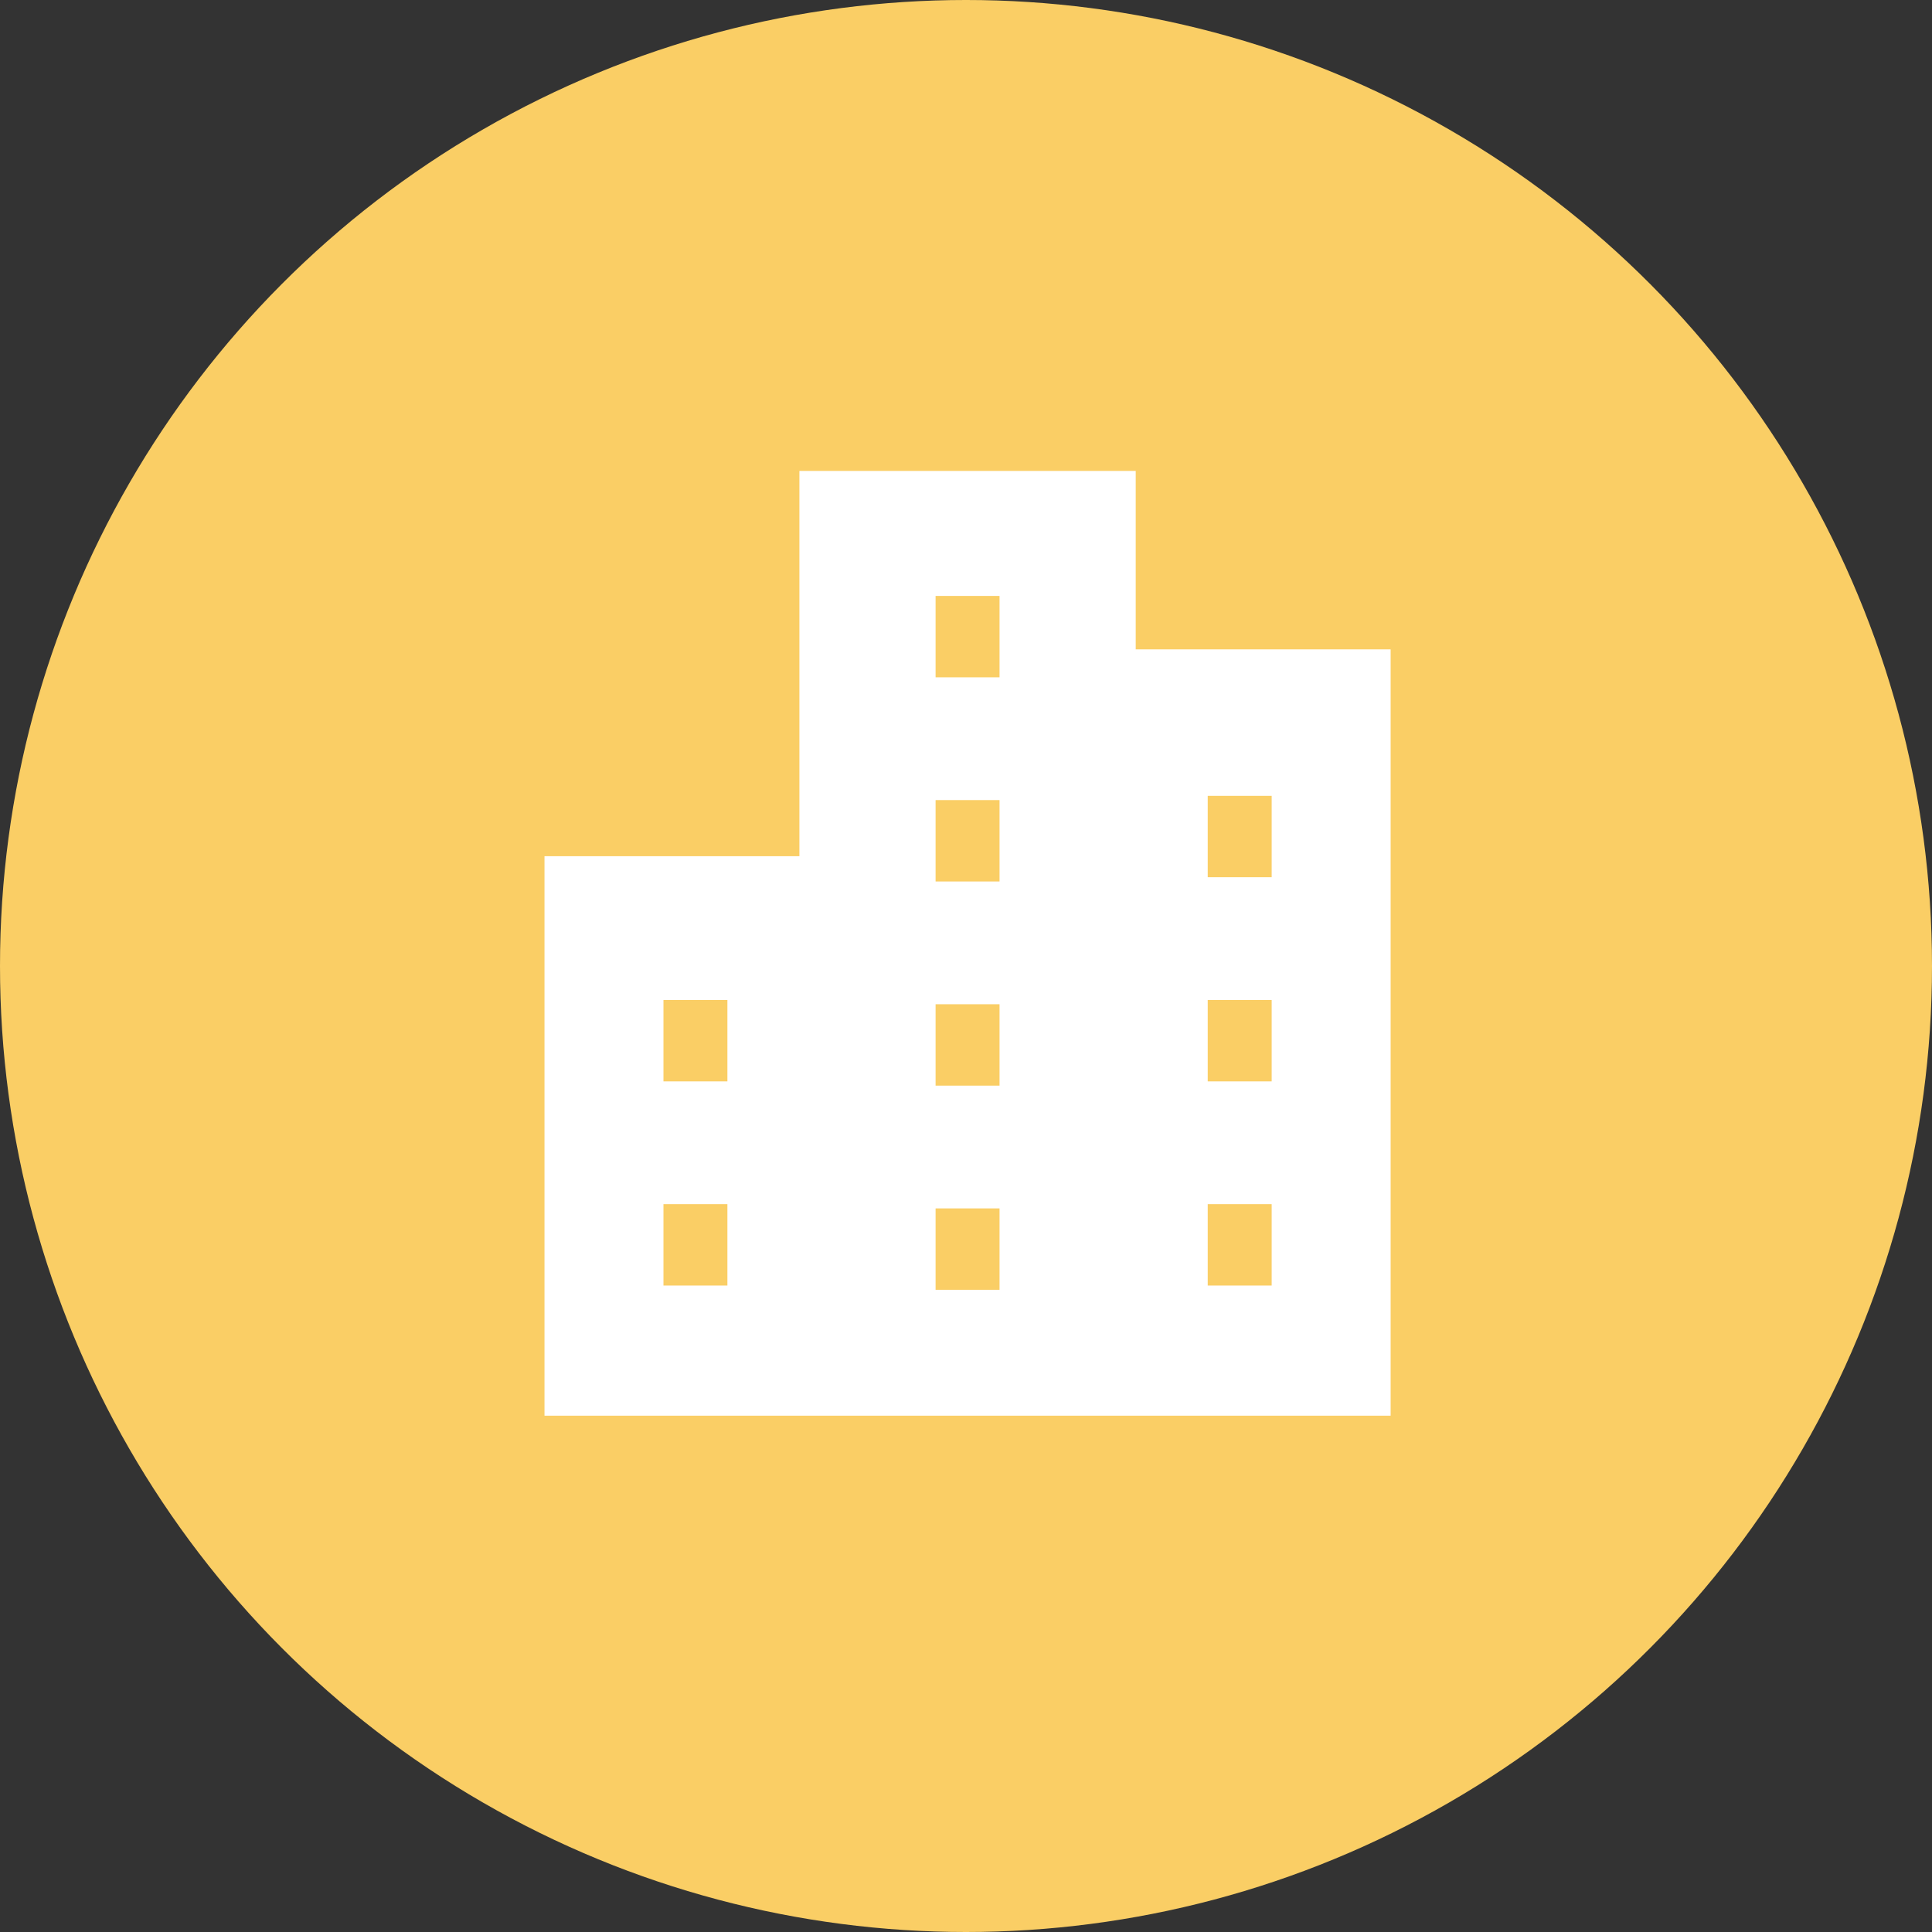 <?xml version="1.0" encoding="UTF-8"?>
<svg id="_レイヤー_2" data-name="レイヤー 2" xmlns="http://www.w3.org/2000/svg" viewBox="0 0 86.4 86.4">
  <rect x="0" y="0" width="86.4" height="86.4" fill="#333333" stroke="none"/>
  <defs>
    <style>
      .cls-1 {
        fill: #face65;
      }

      .cls-2 {
        fill: #fff;
      }
    </style>
  </defs>
  <g id="_レイヤー_1-2" data-name="レイヤー 1">
    <circle class="cls-1" cx="43.2" cy="43.2" r="43.2"/>
    <path class="cls-2" d="M50.79,29.04v-7.98h-15.04v17.23h-11.4v25.02h37.84V29.04h-11.4ZM32.53,57.49h-2.86v-3.64h2.86v3.64ZM32.53,48.36h-2.86v-3.64h2.86v3.64ZM44.7,57.68h-2.86v-3.64h2.86v3.64ZM44.7,48.55h-2.86v-3.64h2.86v3.64ZM44.7,39.42h-2.86v-3.64h2.86v3.64ZM44.7,30.29h-2.86v-3.64h2.86v3.64ZM56.87,57.49h-2.86v-3.64h2.86v3.64ZM56.87,48.36h-2.86v-3.64h2.86v3.64ZM56.87,39.23h-2.86v-3.64h2.86v3.64Z"/>
  </g>
</svg>